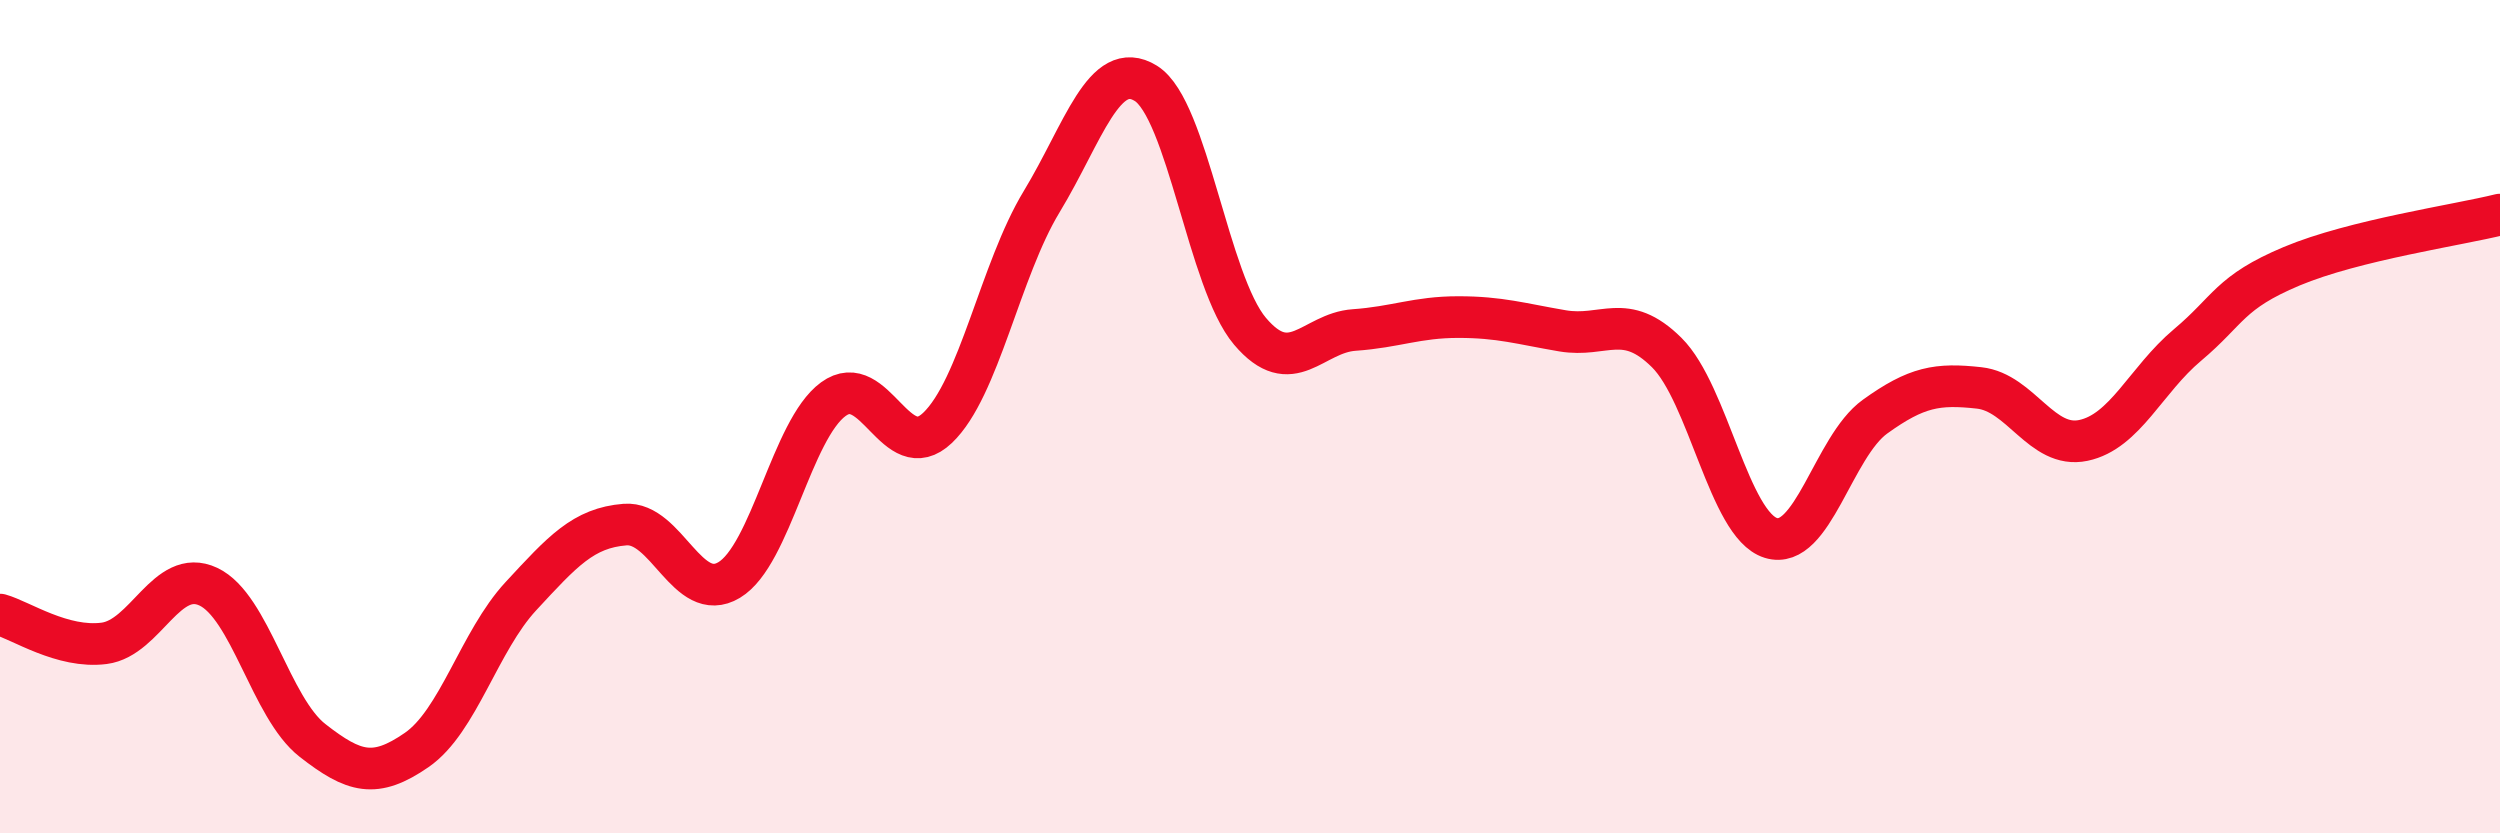 
    <svg width="60" height="20" viewBox="0 0 60 20" xmlns="http://www.w3.org/2000/svg">
      <path
        d="M 0,14.75 C 0.5,14.89 1.5,15.57 2.5,15.44 C 3.5,15.31 4,13.61 5,14.08 C 6,14.55 6.5,16.99 7.5,17.77 C 8.5,18.55 9,18.69 10,18 C 11,17.31 11.5,15.39 12.5,14.31 C 13.5,13.23 14,12.67 15,12.59 C 16,12.51 16.5,14.52 17.5,13.92 C 18.5,13.32 19,10.31 20,9.58 C 21,8.85 21.5,11.22 22.5,10.27 C 23.5,9.32 24,6.49 25,4.84 C 26,3.19 26.5,1.38 27.5,2 C 28.5,2.62 29,6.77 30,7.95 C 31,9.13 31.5,7.99 32.5,7.92 C 33.5,7.85 34,7.61 35,7.61 C 36,7.61 36.5,7.77 37.5,7.94 C 38.5,8.11 39,7.47 40,8.46 C 41,9.45 41.5,12.6 42.5,12.91 C 43.5,13.22 44,10.72 45,10 C 46,9.28 46.5,9.2 47.5,9.31 C 48.5,9.42 49,10.78 50,10.57 C 51,10.36 51.5,9.12 52.5,8.28 C 53.5,7.44 53.5,7.02 55,6.39 C 56.5,5.76 59,5.4 60,5.15L60 20L0 20Z"
        fill="#EB0A25"
        opacity="0.1"
        stroke-linecap="round"
        stroke-linejoin="round"
      />
      <path
        d="M 0,14.75 C 0.5,14.89 1.5,15.57 2.5,15.44 C 3.5,15.31 4,13.61 5,14.08 C 6,14.55 6.5,16.99 7.5,17.77 C 8.5,18.55 9,18.69 10,18 C 11,17.31 11.5,15.39 12.5,14.31 C 13.5,13.23 14,12.67 15,12.59 C 16,12.51 16.5,14.52 17.5,13.92 C 18.5,13.32 19,10.31 20,9.58 C 21,8.85 21.5,11.22 22.5,10.27 C 23.5,9.32 24,6.49 25,4.84 C 26,3.19 26.5,1.38 27.5,2 C 28.5,2.62 29,6.77 30,7.95 C 31,9.13 31.5,7.99 32.5,7.92 C 33.5,7.85 34,7.61 35,7.61 C 36,7.61 36.5,7.77 37.5,7.94 C 38.5,8.11 39,7.47 40,8.46 C 41,9.45 41.5,12.6 42.5,12.91 C 43.5,13.22 44,10.72 45,10 C 46,9.28 46.5,9.2 47.5,9.31 C 48.5,9.42 49,10.78 50,10.57 C 51,10.36 51.5,9.12 52.5,8.28 C 53.5,7.44 53.5,7.02 55,6.39 C 56.5,5.76 59,5.4 60,5.15"
        stroke="#EB0A25"
        stroke-width="1"
        fill="none"
        stroke-linecap="round"
        stroke-linejoin="round"
      />
    </svg>
  